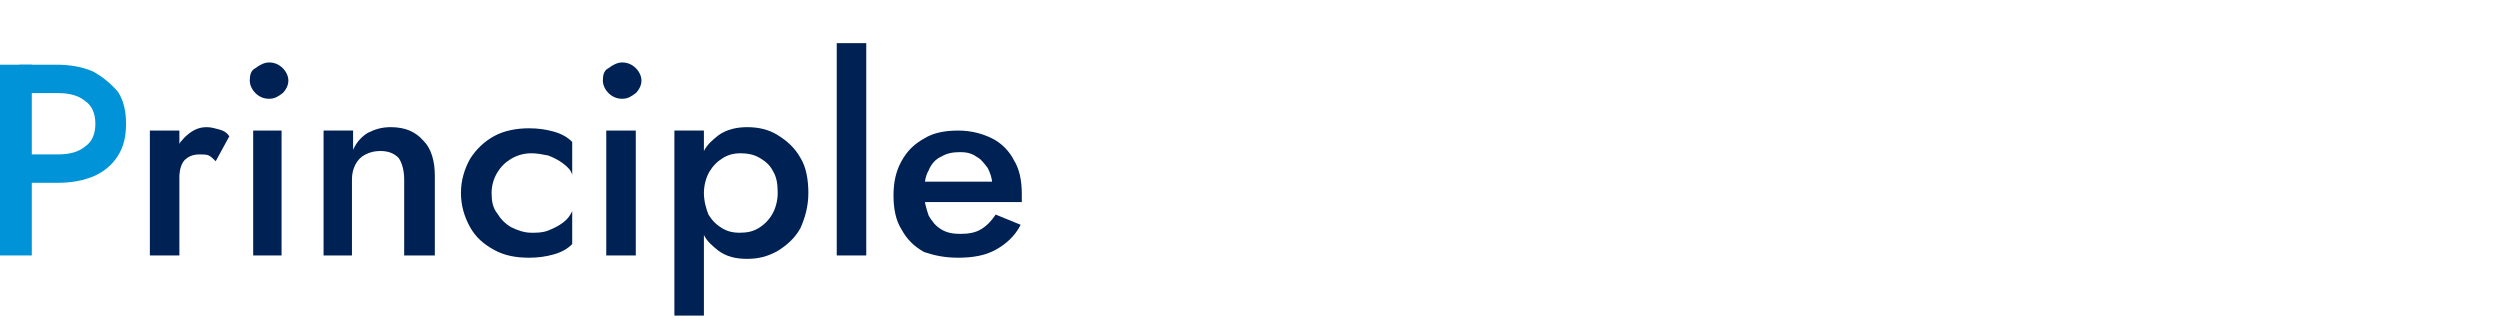 <?xml version="1.0" encoding="utf-8"?>
<!-- Generator: Adobe Illustrator 27.5.0, SVG Export Plug-In . SVG Version: 6.00 Build 0)  -->
<svg version="1.1" id="レイヤー_1" xmlns="http://www.w3.org/2000/svg" xmlns:xlink="http://www.w3.org/1999/xlink" x="0px"
	 y="0px" viewBox="0 0 220.2 29" style="enable-background:new 0 0 220.2 29;" xml:space="preserve">
<style type="text/css">
	.st0{fill:#0093D7;}
	.st1{fill:#002153;}
</style>
<rect y="5.7" class="st0" width="2.8" height="16.8"/>
<path class="st0" d="M1.7,8.2h3.4c1,0,1.8,0.2,2.4,0.7c0.6,0.4,0.9,1.1,0.9,2s-0.3,1.6-0.9,2c-0.6,0.5-1.4,0.7-2.4,0.7H1.7v2.5h3.4
	c1.2,0,2.3-0.2,3.2-0.6c0.9-0.4,1.6-1,2.1-1.8c0.5-0.8,0.7-1.7,0.7-2.8s-0.2-2-0.7-2.8C9.8,7.4,9.1,6.8,8.2,6.3
	C7.3,5.9,6.2,5.7,5,5.7H1.7V8.2z"/>
<rect x="13.2" y="11.5" class="st1" width="2.6" height="11"/>
<path class="st1" d="M19,14.2l1.2-2.2c-0.2-0.3-0.5-0.5-0.9-0.6s-0.7-0.2-1.1-0.2c-0.6,0-1.1,0.2-1.6,0.6c-0.5,0.4-0.9,0.9-1.3,1.6
	c-0.3,0.7-0.5,1.4-0.5,2.3l0.9,0.5c0-0.5,0.1-1,0.2-1.4c0.1-0.4,0.3-0.7,0.6-0.9c0.3-0.2,0.6-0.3,1.1-0.3c0.3,0,0.6,0,0.8,0.1
	S18.8,14,19,14.2z"/>
<path class="st1" d="M22,7.1c0,0.4,0.2,0.8,0.5,1.1c0.3,0.3,0.7,0.5,1.2,0.5s0.8-0.2,1.2-0.5c0.3-0.3,0.5-0.7,0.5-1.1
	S25.2,6.3,24.9,6c-0.3-0.3-0.7-0.5-1.2-0.5c-0.4,0-0.8,0.2-1.2,0.5C22.1,6.2,22,6.6,22,7.1z"/>
<rect x="22.3" y="11.5" class="st1" width="2.5" height="11"/>
<path class="st1" d="M35.6,15.8v6.7h2.7v-7c0-1.3-0.3-2.4-1-3.1c-0.7-0.8-1.6-1.2-2.9-1.2c-0.8,0-1.4,0.2-2,0.5
	c-0.5,0.3-1,0.8-1.3,1.5v-1.7h-2.6v11H31v-6.7c0-0.5,0.1-0.9,0.3-1.3c0.2-0.4,0.5-0.7,0.9-0.9s0.8-0.3,1.3-0.3
	c0.7,0,1.2,0.2,1.6,0.6C35.4,14.3,35.6,15,35.6,15.8z"/>
<path class="st1" d="M43.3,17c0-0.7,0.2-1.3,0.5-1.8s0.7-0.9,1.2-1.2s1.1-0.5,1.8-0.5c0.5,0,1,0.1,1.5,0.2c0.5,0.2,0.9,0.4,1.3,0.7
	c0.4,0.3,0.7,0.6,0.8,1v-2.9c-0.4-0.4-0.9-0.7-1.6-0.9c-0.7-0.2-1.4-0.3-2.2-0.3c-1.1,0-2.2,0.2-3.1,0.7c-0.9,0.5-1.6,1.2-2.1,2
	c-0.5,0.9-0.8,1.9-0.8,3s0.3,2.1,0.8,3s1.2,1.5,2.1,2c0.9,0.5,1.9,0.7,3.1,0.7c0.8,0,1.5-0.1,2.2-0.3c0.7-0.2,1.2-0.5,1.6-0.9v-2.9
	c-0.2,0.4-0.4,0.7-0.8,1c-0.4,0.3-0.8,0.5-1.3,0.7s-1,0.2-1.5,0.2c-0.6,0-1.2-0.2-1.8-0.5c-0.5-0.3-0.9-0.7-1.2-1.2
	C43.4,18.3,43.3,17.7,43.3,17z"/>
<path class="st1" d="M53.1,7.1c0,0.4,0.2,0.8,0.5,1.1c0.3,0.3,0.7,0.5,1.2,0.5s0.8-0.2,1.2-0.5c0.3-0.3,0.5-0.7,0.5-1.1
	S56.3,6.3,56,6s-0.7-0.5-1.2-0.5c-0.4,0-0.8,0.2-1.2,0.5C53.2,6.2,53.1,6.6,53.1,7.1z"/>
<rect x="53.4" y="11.5" class="st1" width="2.6" height="11"/>
<path class="st1" d="M70.5,13.9c-0.5-0.9-1.2-1.5-2-2s-1.7-0.7-2.7-0.7c-0.9,0-1.8,0.2-2.5,0.7c-0.5,0.4-1,0.8-1.3,1.4v-1.8h-2.6
	v16.3H62v-7.1c0.3,0.6,0.8,1,1.3,1.4c0.7,0.5,1.5,0.7,2.5,0.7s1.8-0.2,2.7-0.7c0.8-0.5,1.5-1.1,2-2c0.4-0.9,0.7-1.9,0.7-3.1
	S71,14.7,70.5,13.9z M68,18.9c-0.3,0.5-0.7,0.9-1.2,1.2c-0.5,0.3-1,0.4-1.7,0.4c-0.5,0-1-0.1-1.5-0.4s-0.9-0.7-1.2-1.2
	C62.2,18.4,62,17.7,62,17s0.2-1.4,0.5-1.9s0.7-0.9,1.2-1.2c0.5-0.3,1-0.4,1.5-0.4c0.6,0,1.2,0.1,1.7,0.4c0.5,0.3,0.9,0.6,1.2,1.2
	c0.3,0.5,0.4,1.1,0.4,1.9C68.5,17.7,68.3,18.4,68,18.9z"/>
<rect x="73.7" y="3.8" class="st1" width="2.6" height="18.7"/>
<path class="st1" d="M84.4,22.7c1.3,0,2.4-0.2,3.3-0.7s1.7-1.2,2.2-2.2l-2.2-0.9c-0.4,0.6-0.8,1-1.3,1.3s-1.1,0.4-1.8,0.4
	c-0.7,0-1.2-0.1-1.7-0.4s-0.8-0.7-1.1-1.2c-0.2-0.6-0.4-1.2-0.4-2s0.1-1.5,0.4-2c0.2-0.5,0.6-1,1.1-1.2c0.5-0.3,1-0.4,1.7-0.4
	c0.5,0,1,0.1,1.4,0.4c0.4,0.2,0.7,0.6,1,1c0.2,0.4,0.4,0.9,0.4,1.5c0,0.1,0,0.3-0.1,0.4c0,0.2-0.1,0.3-0.1,0.4L88,16h-7.5v1.8H90
	c0-0.1,0-0.2,0-0.3c0-0.1,0-0.3,0-0.4c0-1.2-0.2-2.2-0.7-3c-0.4-0.8-1.1-1.5-1.9-1.9s-1.8-0.7-3-0.7s-2.2,0.2-3,0.7
	c-0.9,0.5-1.5,1.1-2,2s-0.7,1.9-0.7,3c0,1.2,0.2,2.2,0.7,3c0.5,0.9,1.1,1.5,2,2C82.3,22.5,83.2,22.7,84.4,22.7z"/>
</svg>
